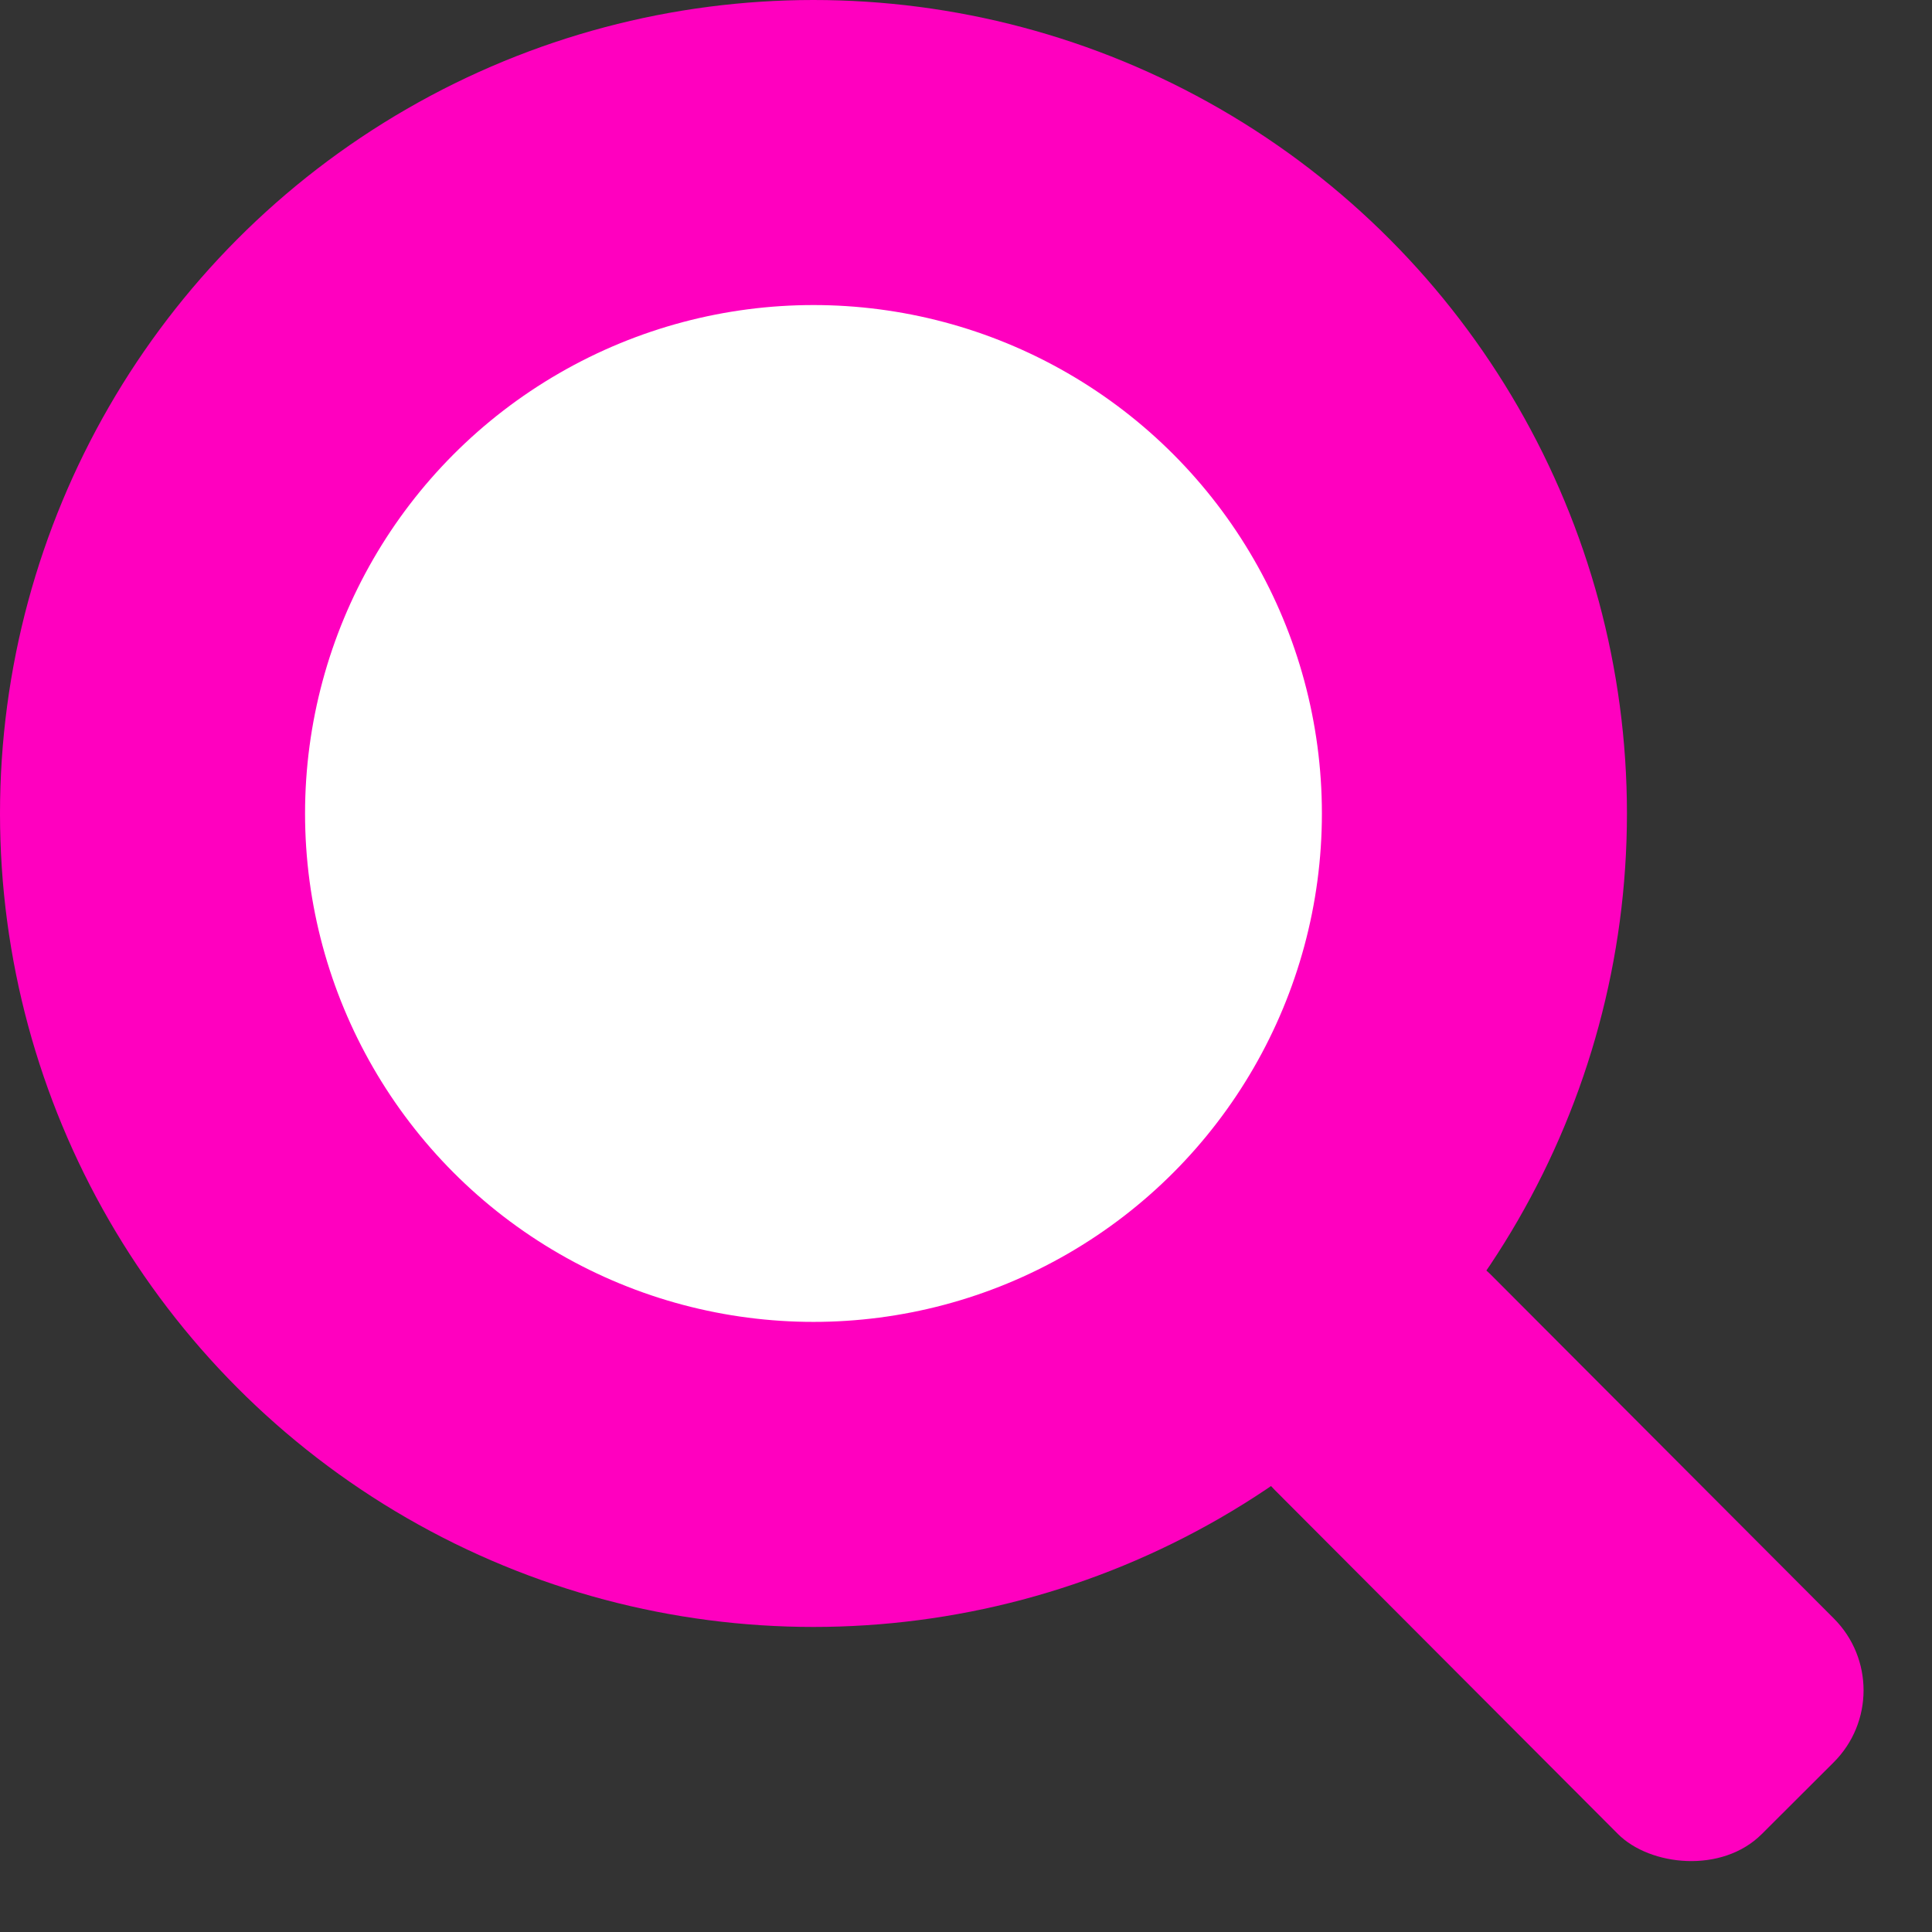 <svg width="19" height="19" viewBox="0 0 19 19" fill="none" xmlns="http://www.w3.org/2000/svg">
<rect x="0" y="0" width="19" height="19" fill="#333333" stroke="none"/>
<circle cx="8" cy="8" r="8" fill="#FF00BF"/>
<circle cx="8" cy="8" r="5" fill="white"/>
<rect x="11.831" y="13.946" width="3" height="6.777" rx="1" transform="rotate(-44.931 11.831 13.946)" fill="#FF00BF"/>
</svg>
